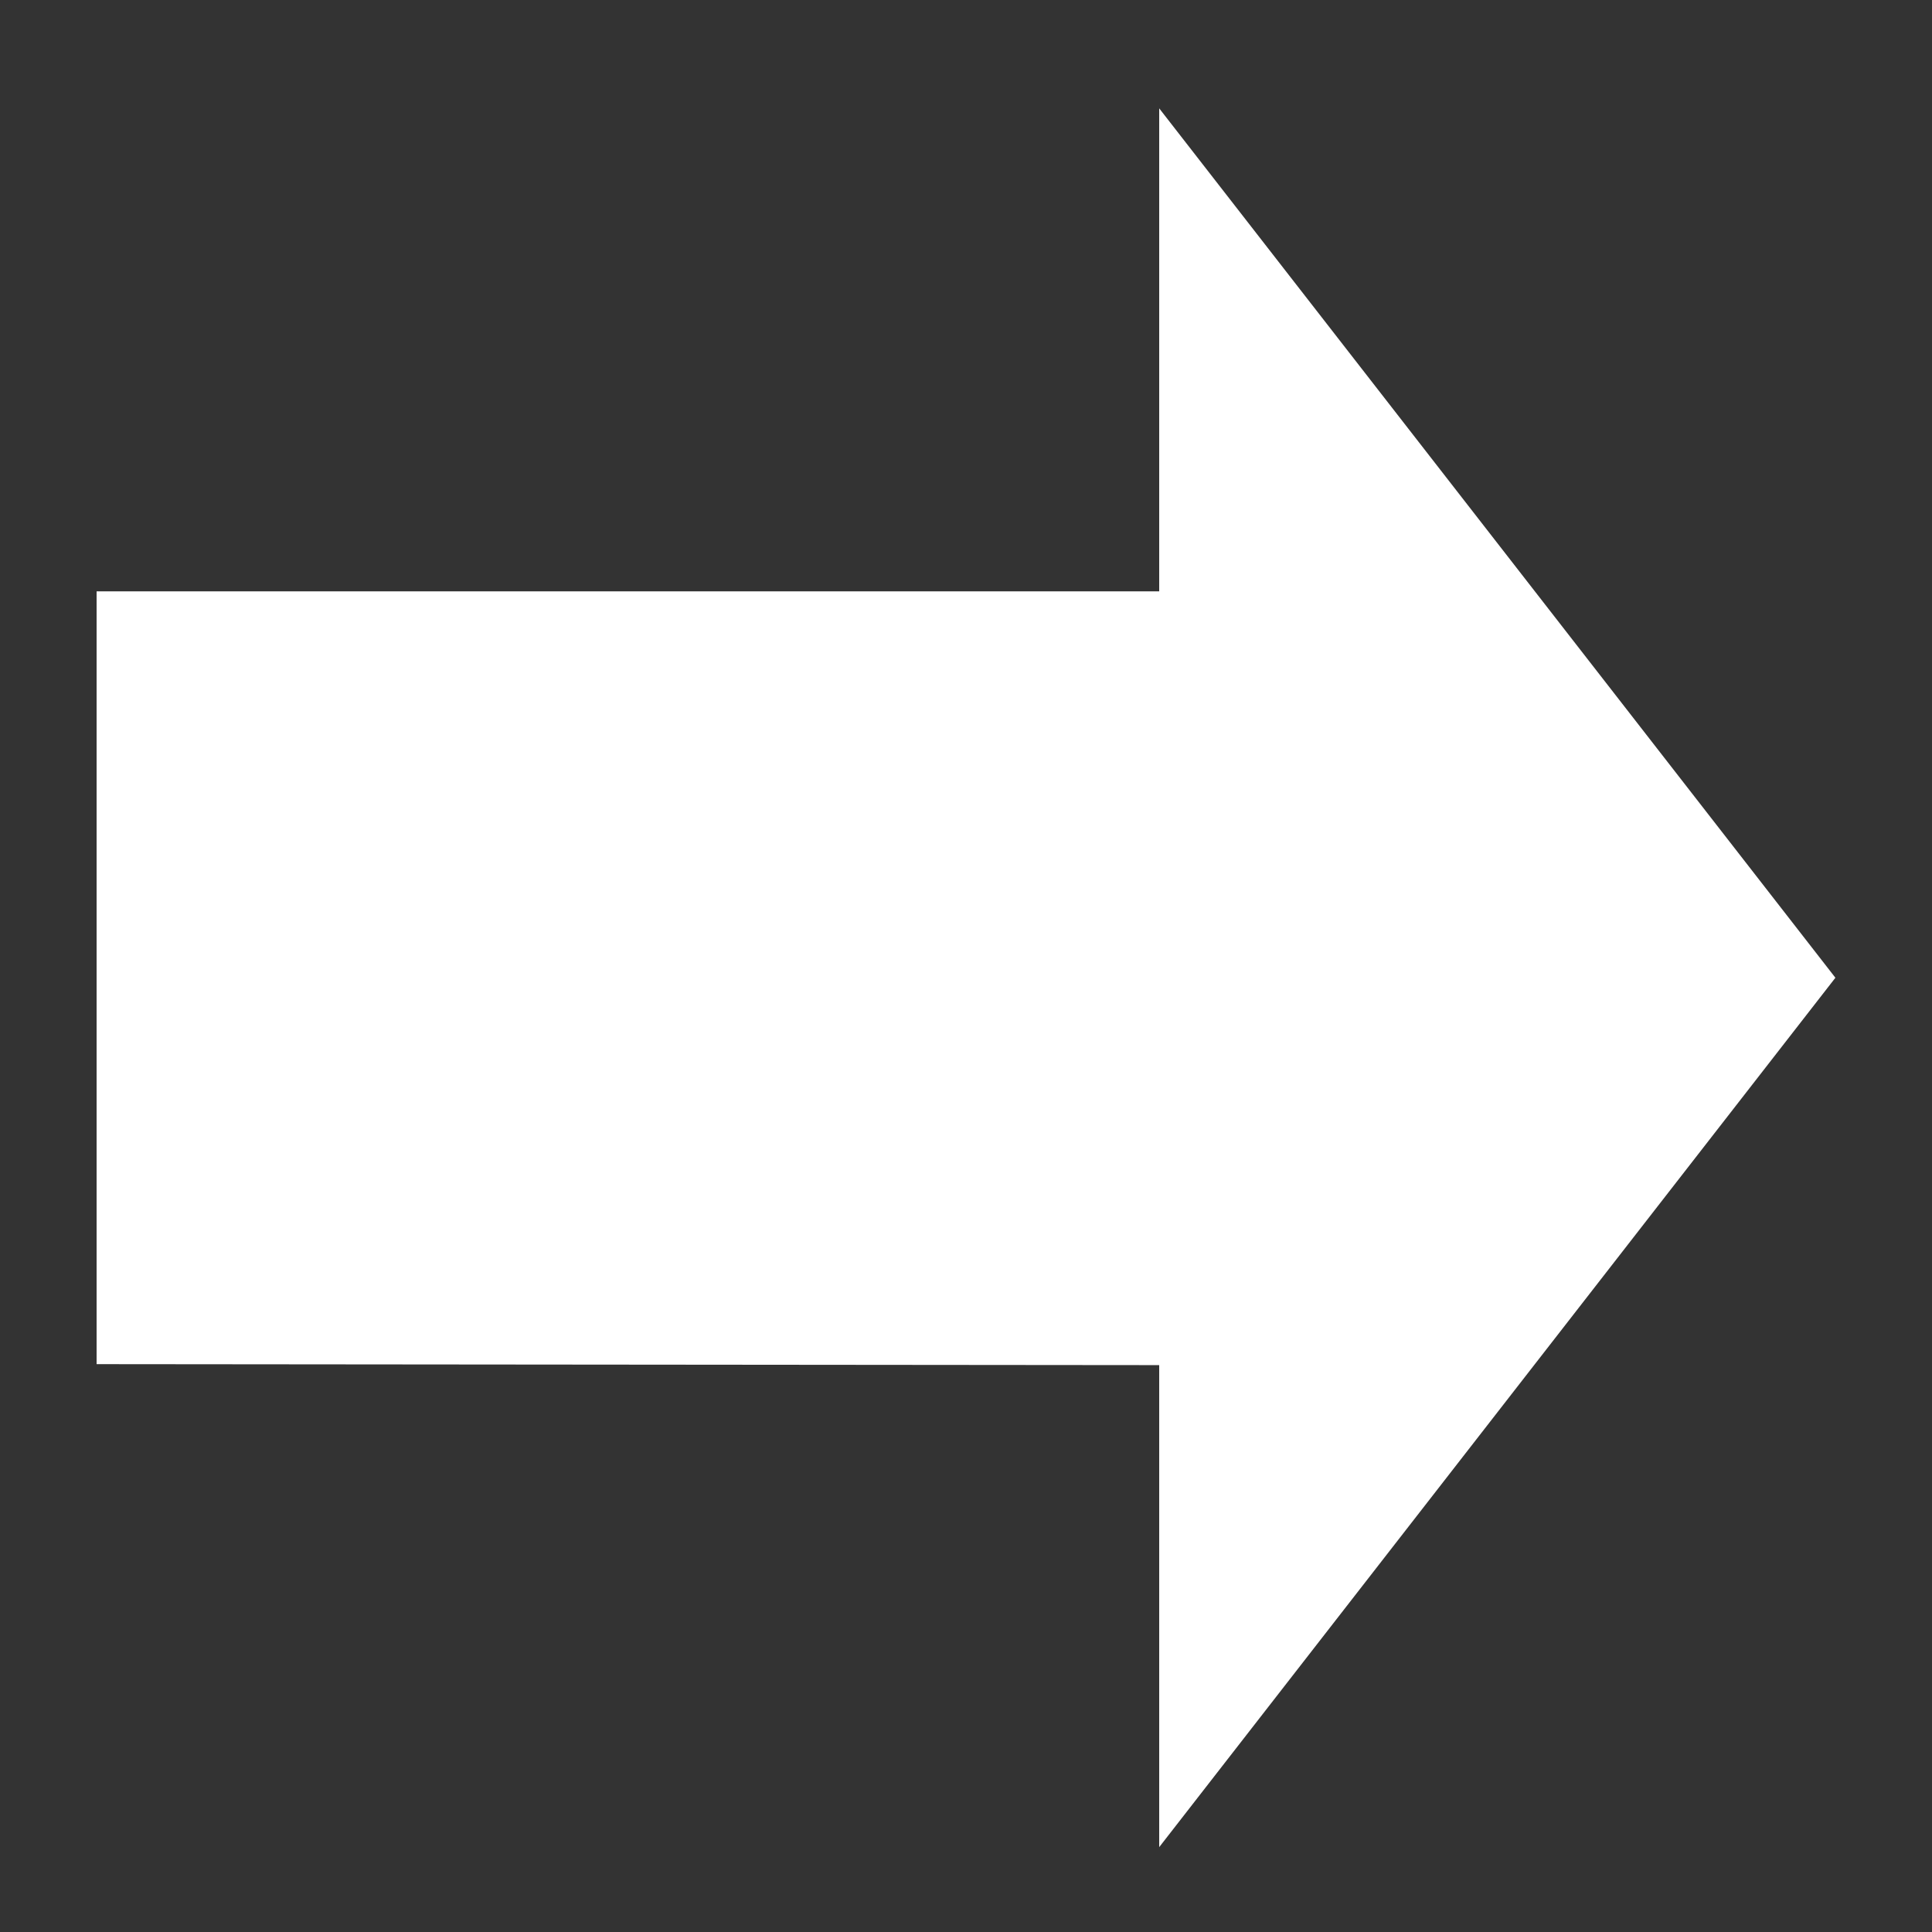 <svg xmlns="http://www.w3.org/2000/svg" width="12" height="12" viewBox="0 0 12 12" fill="none">
<rect x="0" y="0" width="12" height="12" fill="#333333" stroke="none"/>
<path d="M11.4 6.073L7.2 11.473L7.2 8.479L0.6 8.473L0.6 3.673L7.2 3.673L7.2 0.673L11.4 6.073Z" fill="white"/>
</svg>